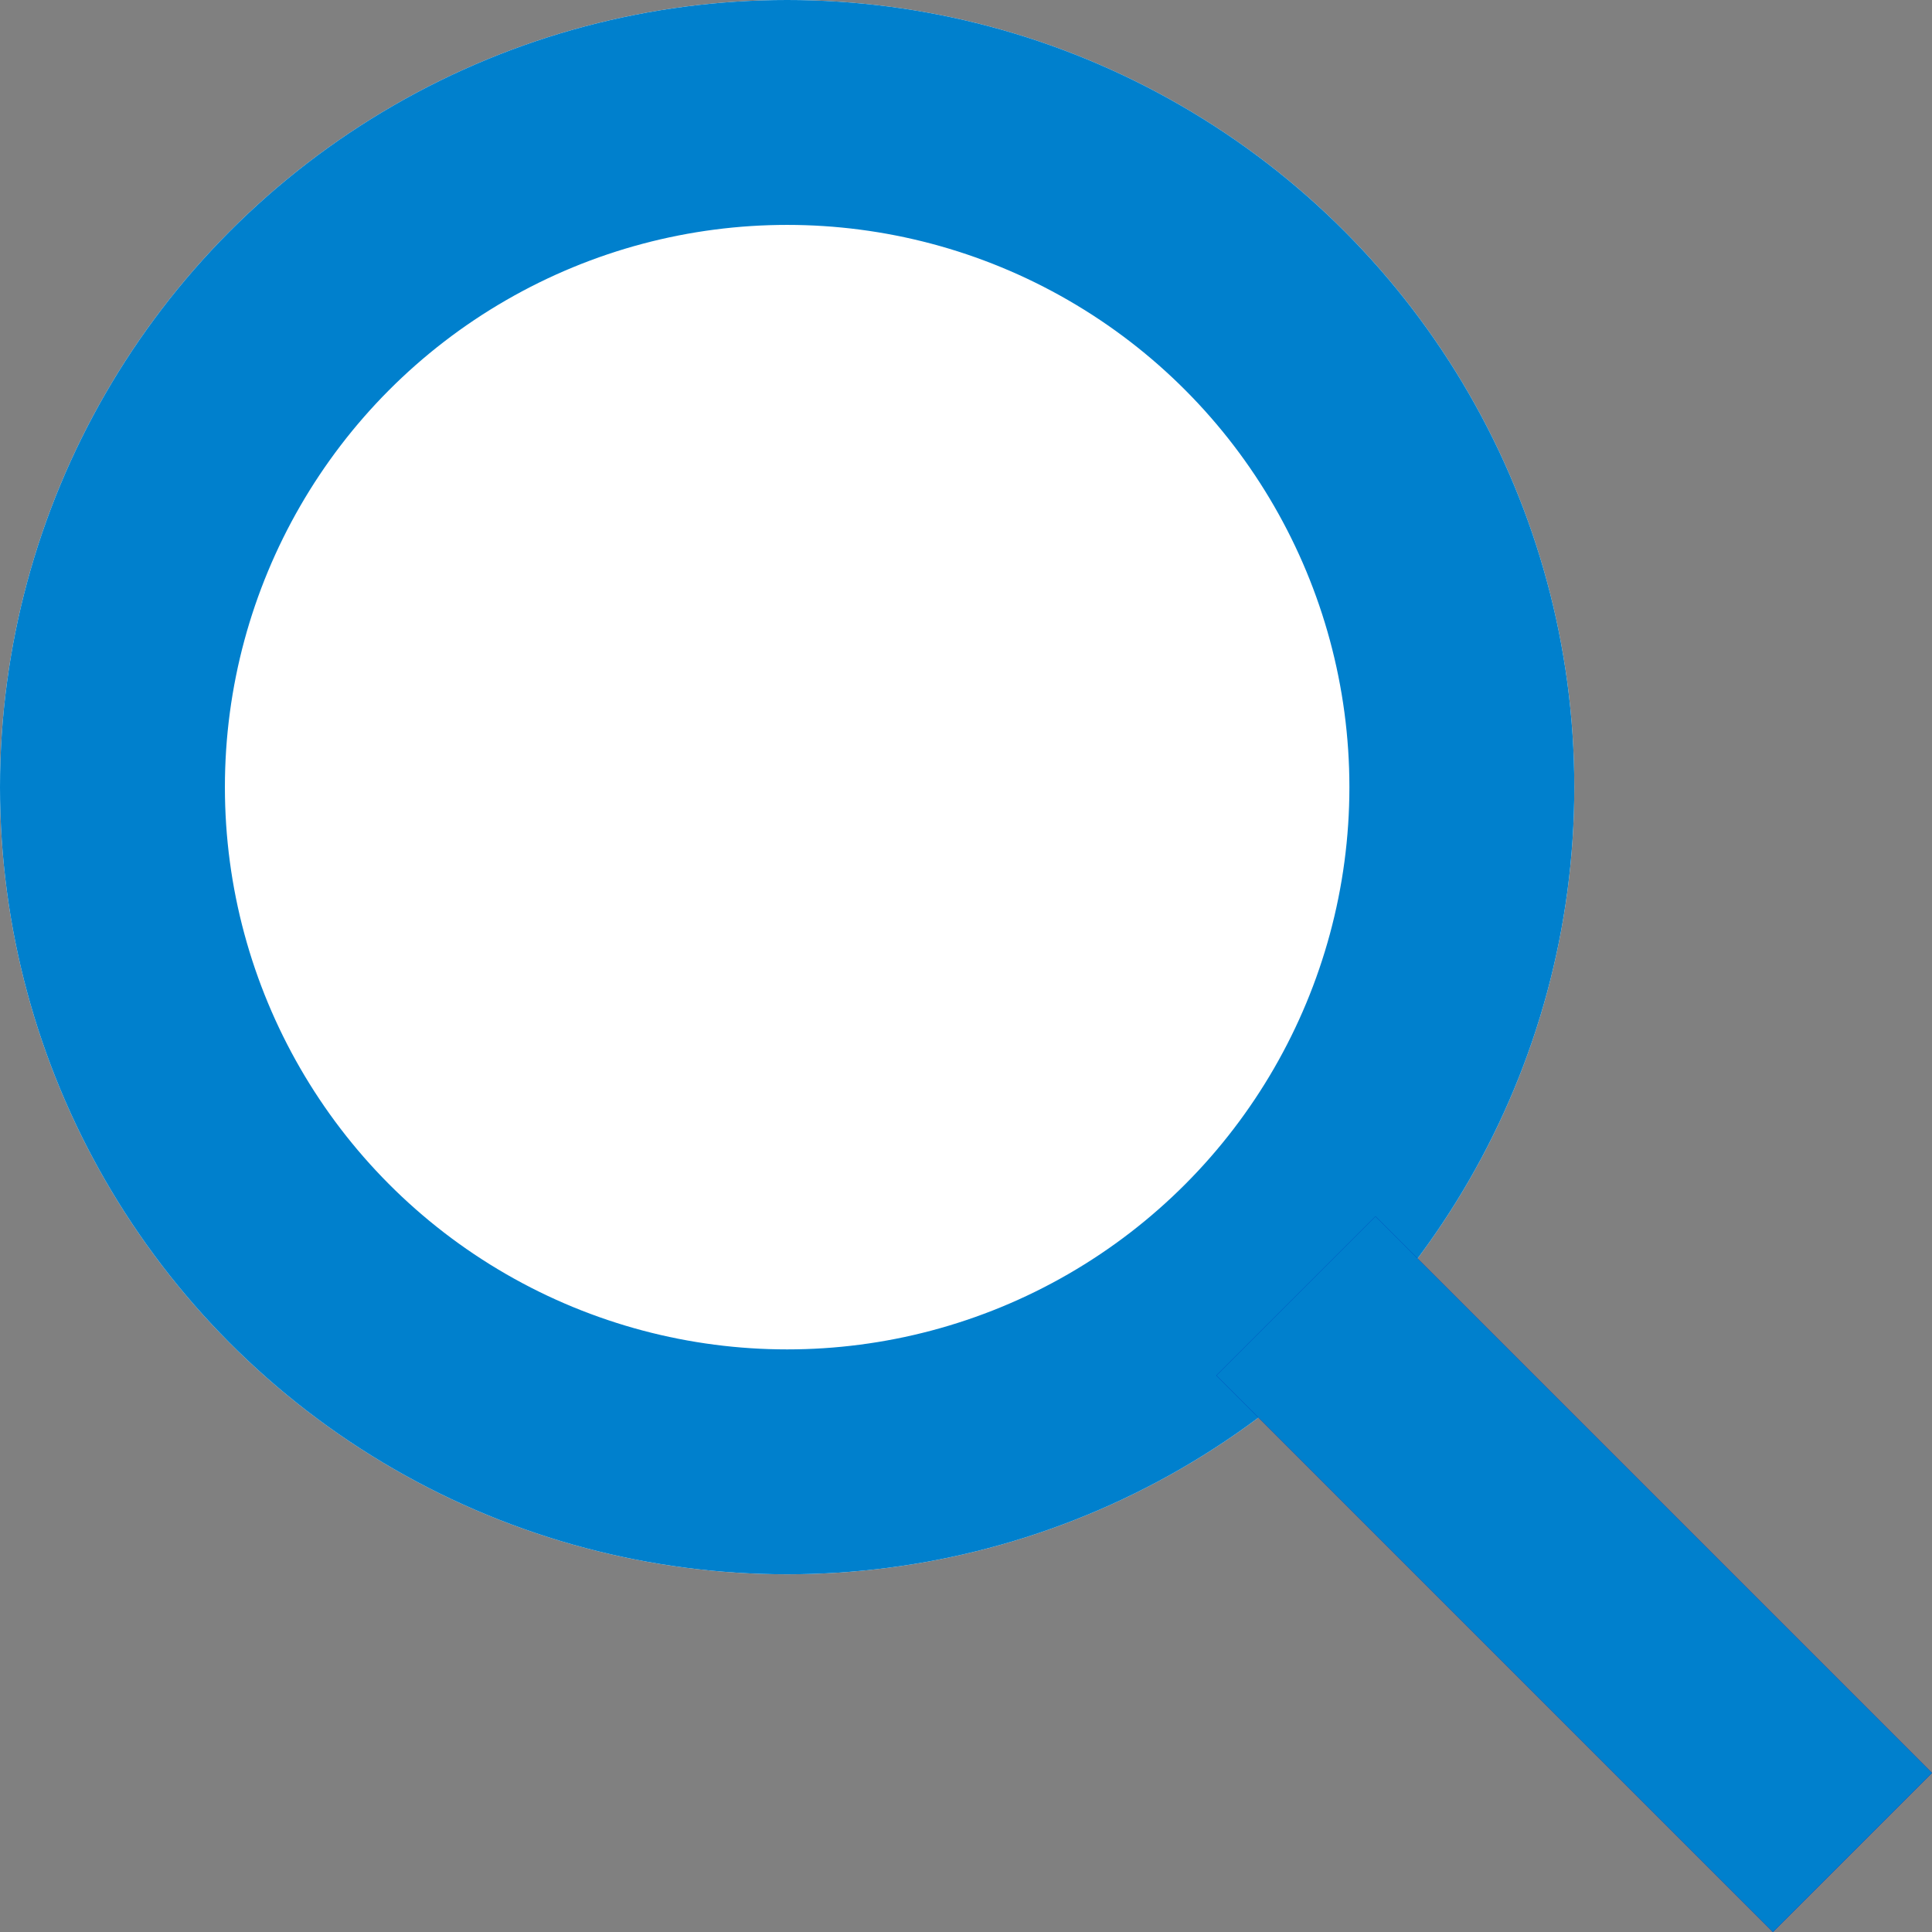 <svg xmlns="http://www.w3.org/2000/svg" width="17.181" height="17.181" viewBox="0 0 17.181 17.181">
  <rect x="0" y="0" width="17.181" height="17.181" fill="#808080" stroke="none"/>
  <g id="serch-icon" transform="translate(-111 -24)">
    <g id="楕円形_13" data-name="楕円形 13" transform="translate(111 24)" fill="#fff" stroke="#0080cd" stroke-width="2">
      <circle cx="7" cy="7" r="7" stroke="none"/>
      <circle cx="7" cy="7" r="6" fill="none"/>
    </g>
    <g id="長方形_1561" data-name="長方形 1561" transform="translate(123.231 34.817) rotate(45)" fill="#0112a6" stroke="#0080cd" stroke-width="1">
      <rect width="7" height="2" stroke="none"/>
      <rect x="0.5" y="0.5" width="6" height="1" fill="none"/>
    </g>
  </g>
</svg>

